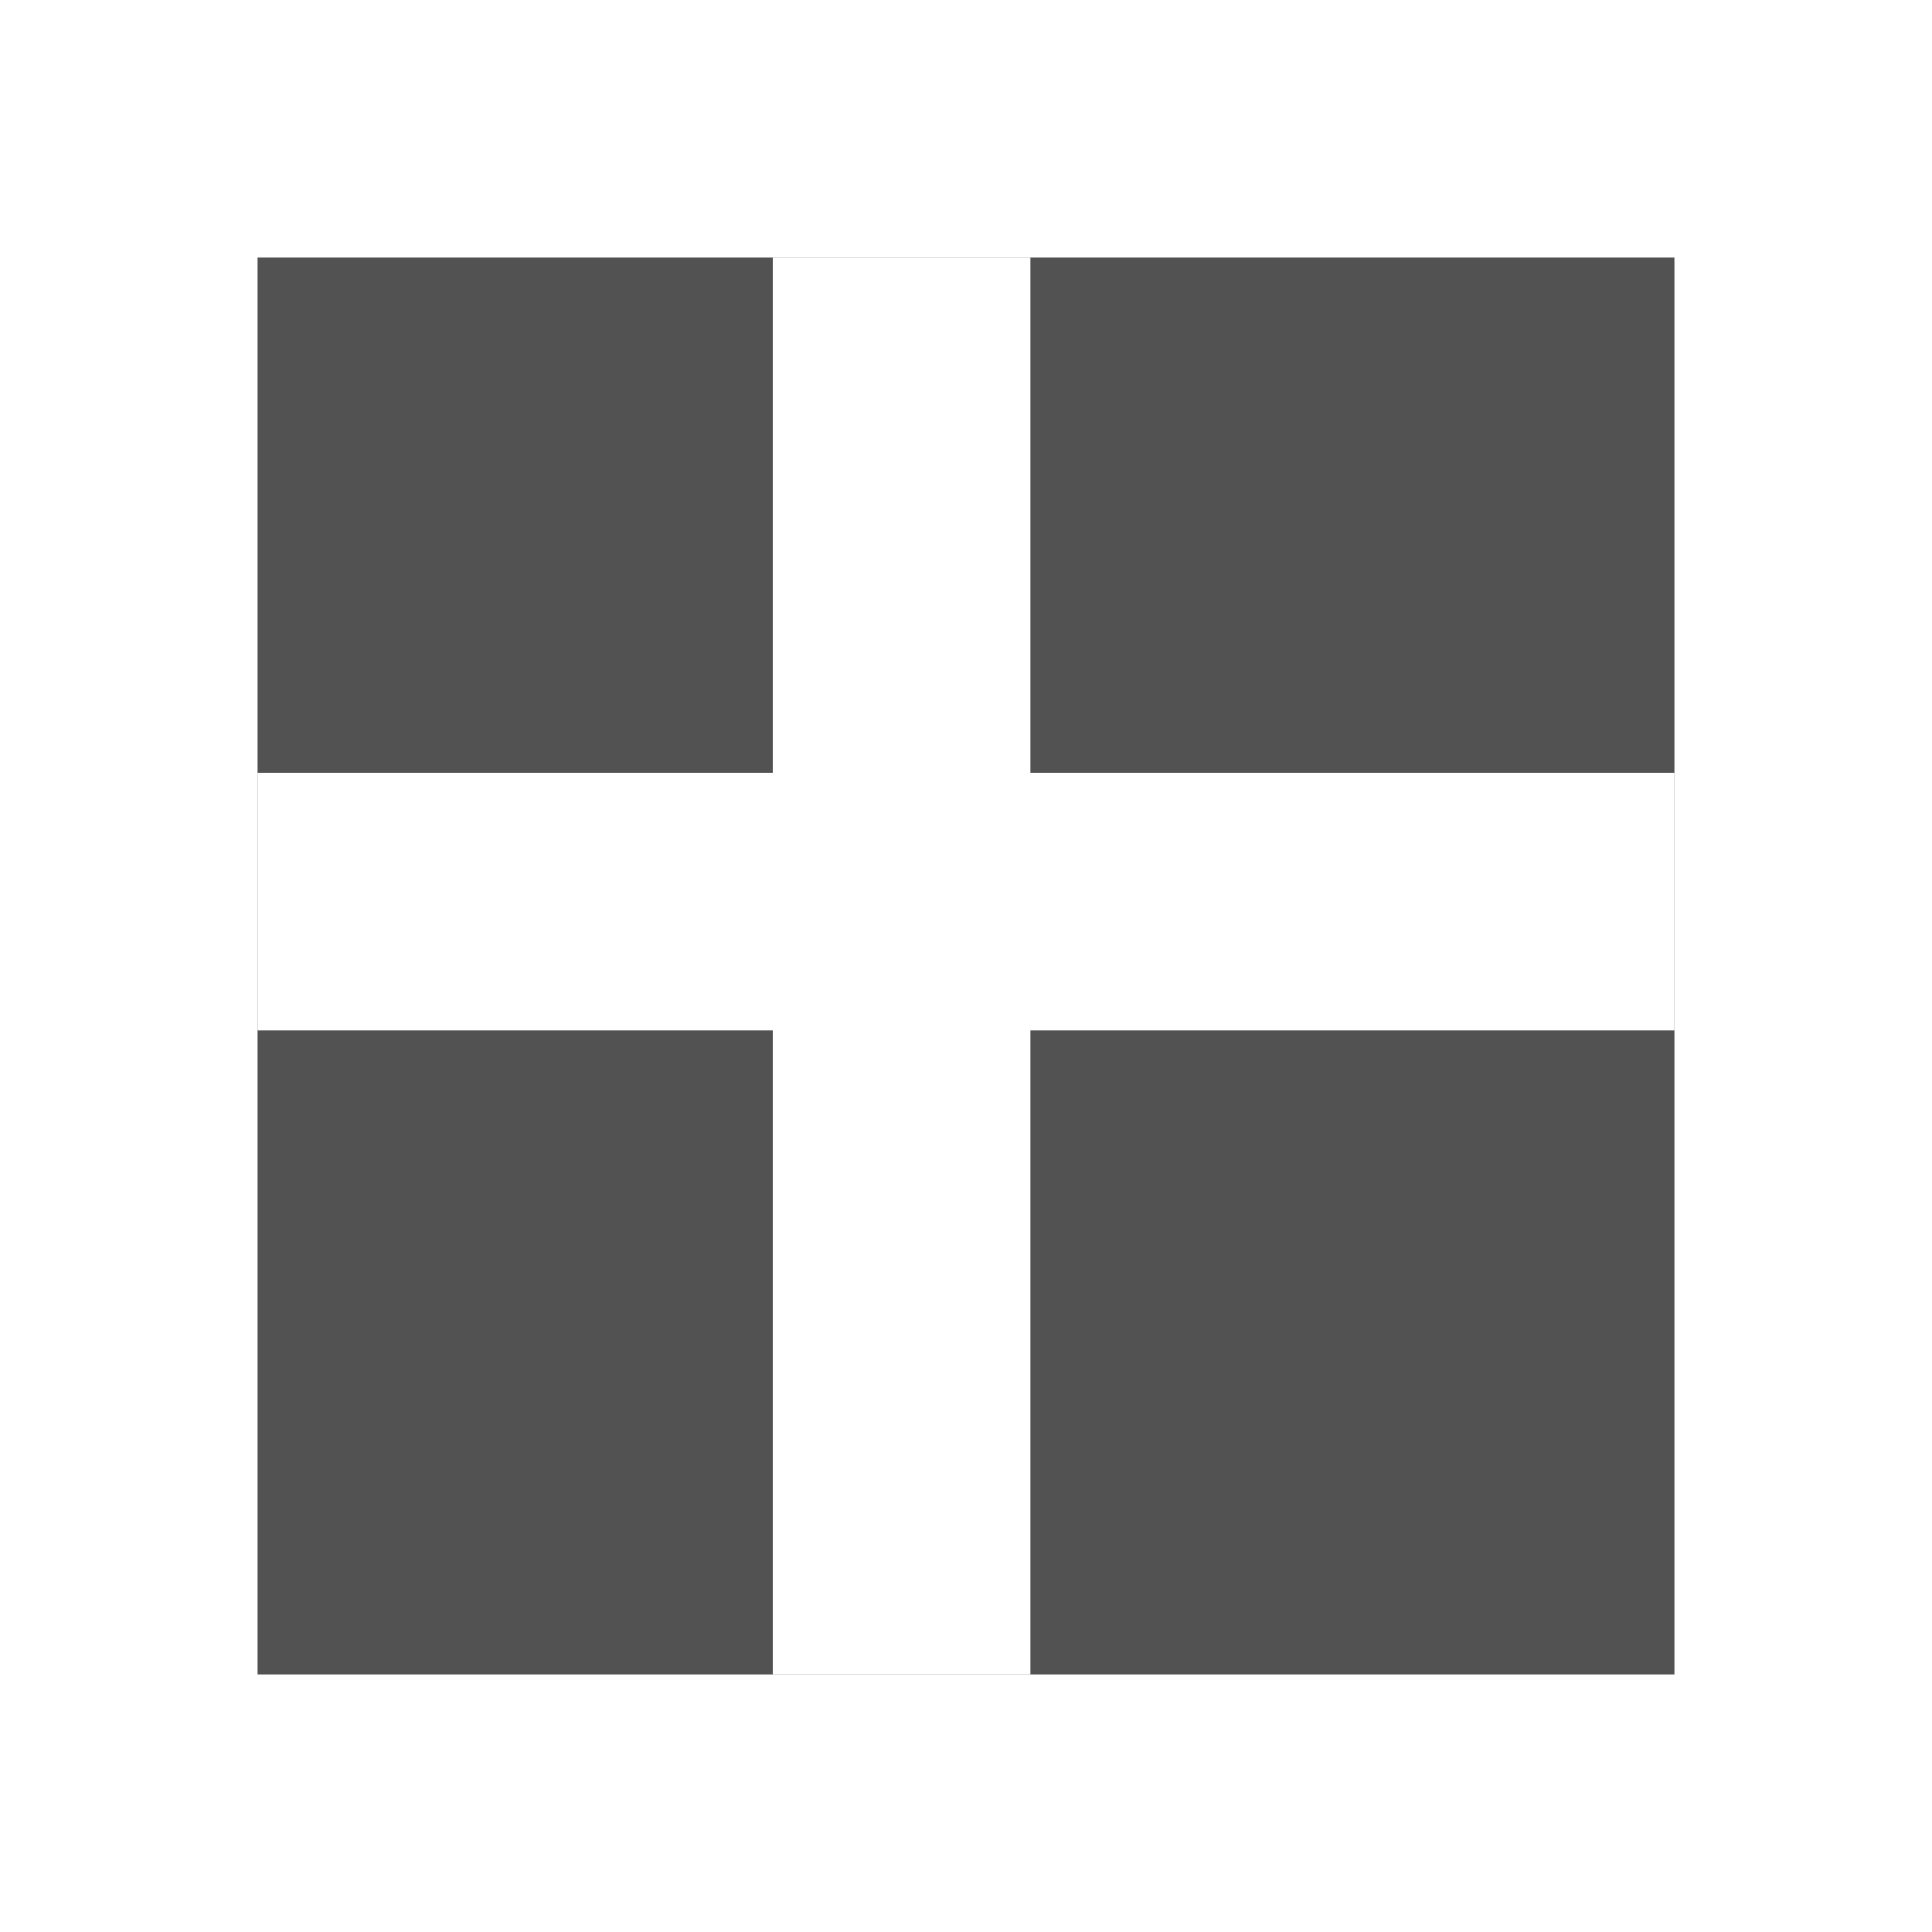 <svg height="15" width="15" xmlns="http://www.w3.org/2000/svg"><rect width="100%" height="100%" fill="#333333" stroke="none"/><path d="m2 2h11v11h-11z" fill="#808080" opacity=".4" /><g fill="#fff"><path d="m0 0v15h15v-15zm2 2h11v11h-11z"/><path d="m2 6h11v2h-11z"/><path d="m-13 6h11v2h-11z" transform="rotate(-90)"/></g></svg>
